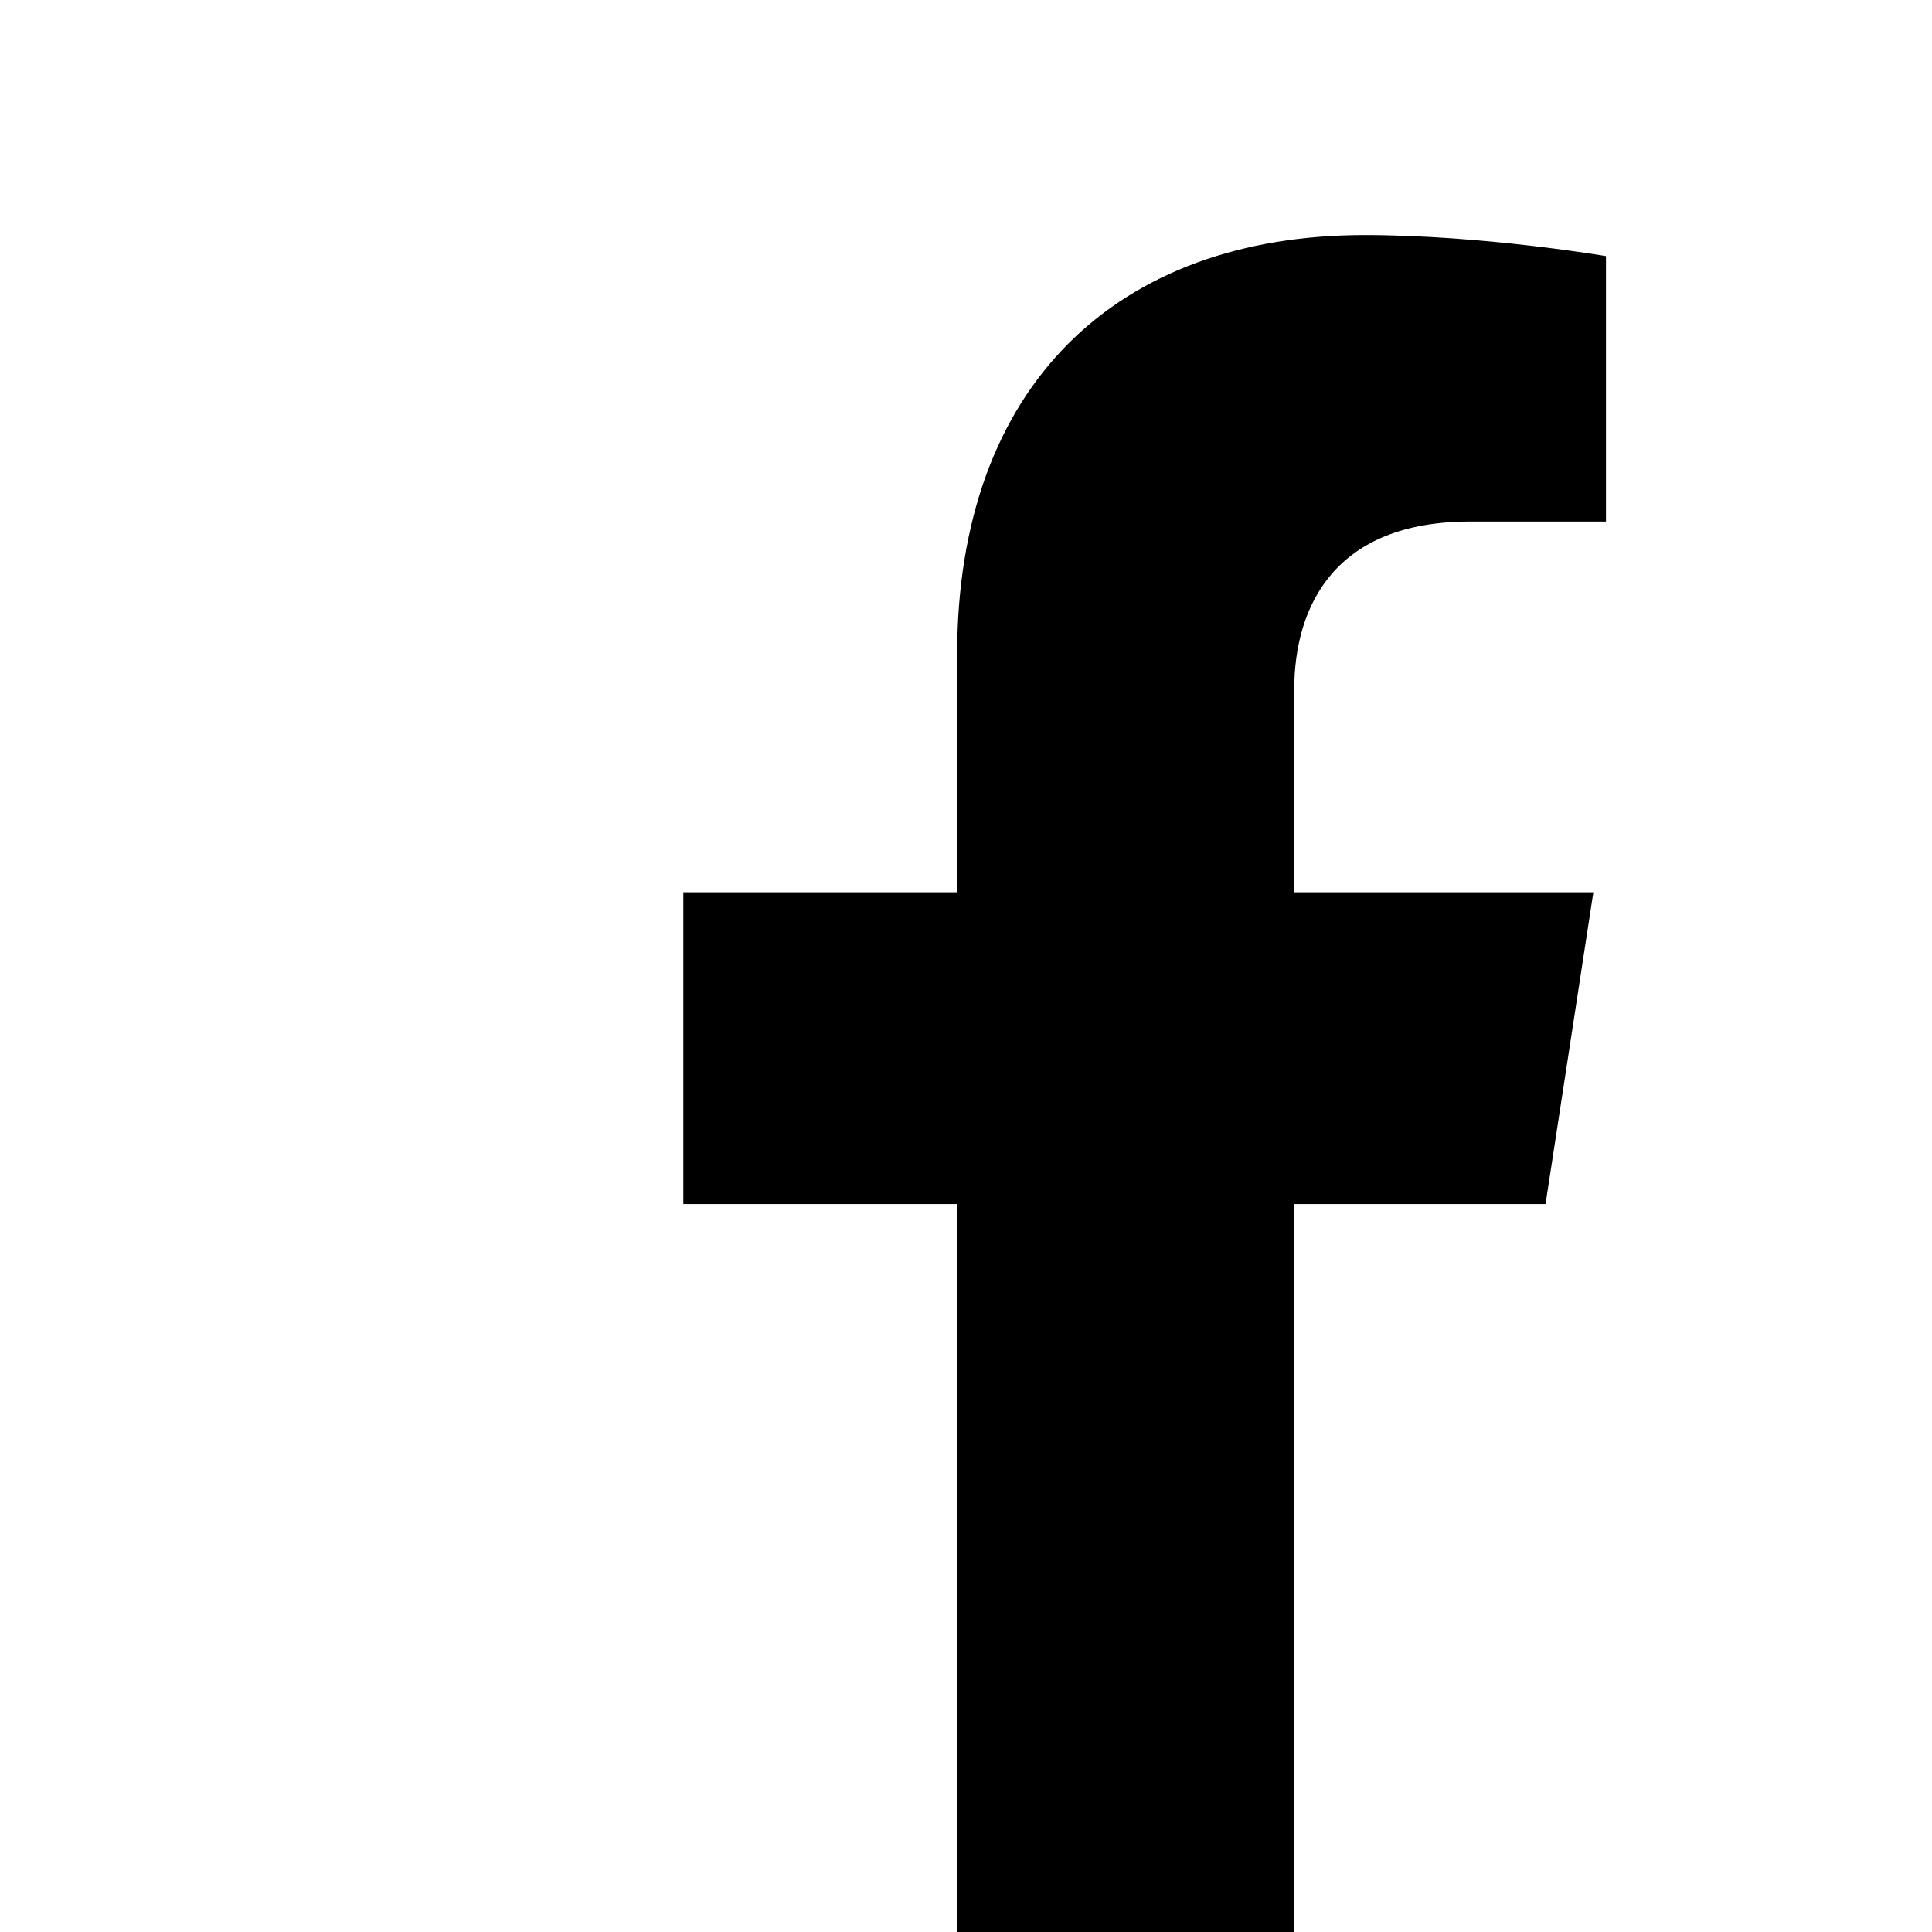 <svg width="36" height="36" viewBox="0 0 36 36" fill="none" xmlns="http://www.w3.org/2000/svg">
<g clip-path="url(#clip0_4084_12)">
<path fill-rule="evenodd" clip-rule="evenodd" d="M24.116 36V22.436H28.799L29.69 16.626H24.116V12.856C24.116 11.267 24.894 9.718 27.391 9.718H29.925V4.772C29.925 4.772 27.625 4.38 25.426 4.38C20.836 4.38 17.835 7.162 17.835 12.199V16.626H12.733V22.436H17.835V36C-41.509 36 81.274 36 24.116 36Z" fill="black"/>
</g>
<defs>
<clipPath id="clip0_4084_12">
<rect width="36" height="36" fill="white"/>
</clipPath>
</defs>
</svg>
